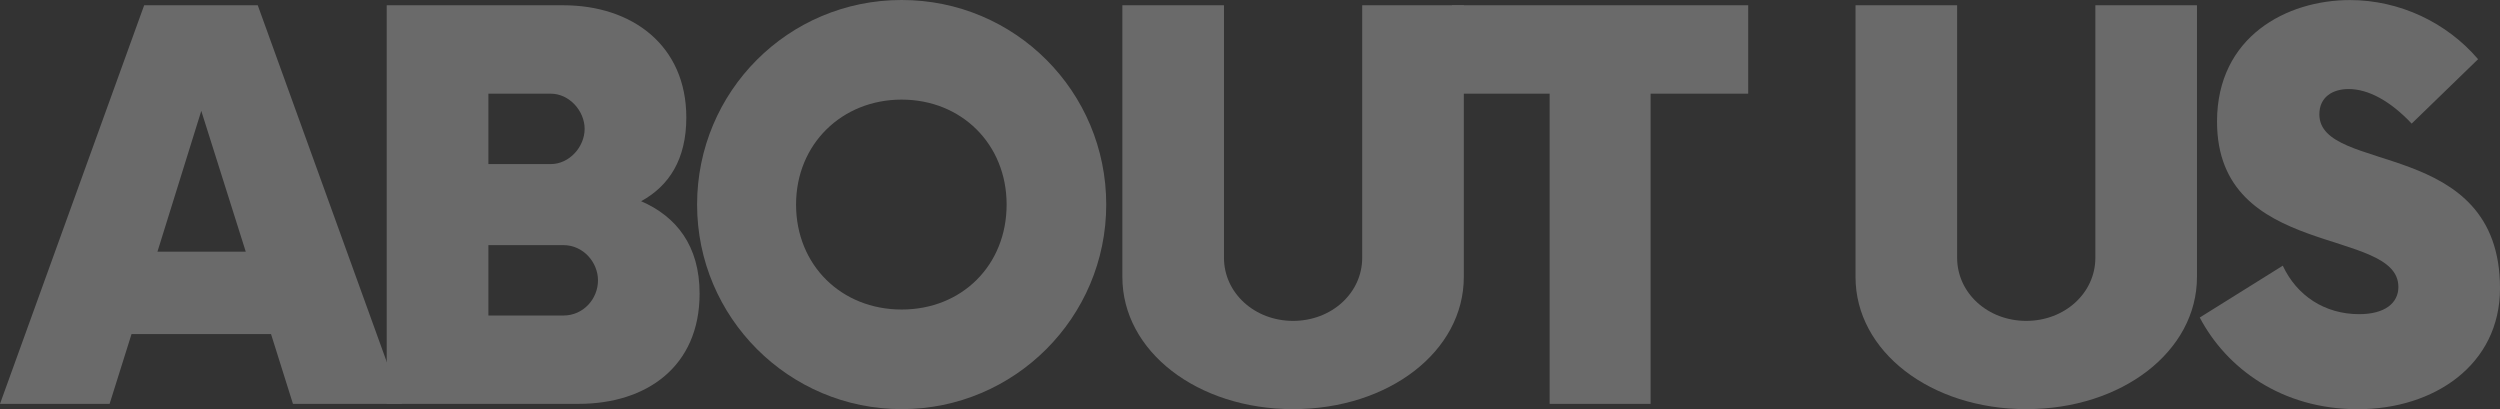 <?xml version="1.0" encoding="UTF-8"?>
<svg id="Layer_2" data-name="Layer 2" xmlns="http://www.w3.org/2000/svg" viewBox="0 0 350.13 57.31">
  <rect x="0" y="0" width="350.13" height="57.31" fill="#333333" stroke="none"/>
  <defs>
    <style>
      .cls-1 {
        fill: #fff;
      }

      .cls-2 {
        opacity: .27;
      }
    </style>
  </defs>
  <g id="Layer_1-2" data-name="Layer 1">
    <g class="cls-2">
      <path class="cls-1" d="M37.96,46.79H18.42l-3.07,9.77H0L20.19,.74h15.91l20.19,55.82h-15.26l-3.07-9.77Zm-3.54-11.54l-6.23-19.72-6.14,19.72h12.37Z"/>
      <path class="cls-1" d="M97.98,41.12c0,10.23-7.44,15.44-16.93,15.44h-26.89V.74h24.75c9.58,0,17.21,5.58,17.21,15.72,0,5.86-2.42,9.58-6.33,11.72,4.93,2.14,8.19,6.23,8.19,12.93Zm-20.84-28h-8.74v9.86h8.74c2.61,0,4.74-2.42,4.74-4.93s-2.14-4.93-4.74-4.93Zm6.61,26.14c0-2.51-2.05-4.93-4.84-4.93h-10.51v9.86h10.51c2.79,0,4.84-2.33,4.84-4.93Z"/>
      <path class="cls-1" d="M97.63,28.65c0-15.82,12.74-28.65,28.65-28.65s28.65,12.84,28.65,28.65-12.84,28.65-28.65,28.65-28.65-12.84-28.65-28.65Zm43.35,0c0-8.47-6.33-14.7-14.7-14.7s-14.79,6.23-14.79,14.7,6.33,14.7,14.79,14.7,14.7-6.23,14.7-14.7Z"/>
      <path class="cls-1" d="M157.19,38.79V.74h14.23V36.1c0,4.93,4.28,8.84,9.68,8.84s9.68-3.91,9.68-8.84V.74h14.23V38.79c0,10.42-10.51,18.51-23.91,18.51s-23.91-8.09-23.91-18.51Z"/>
      <path class="cls-1" d="M244.85,13.12h-13.68V56.56h-14.14V13.12h-13.68V.74h41.49V13.12Z"/>
      <path class="cls-1" d="M259.87,38.79V.74h14.23V36.1c0,4.93,4.28,8.84,9.68,8.84s9.68-3.91,9.68-8.84V.74h14.23V38.79c0,10.42-10.51,18.51-23.91,18.51s-23.91-8.09-23.91-18.51Z"/>
      <path class="cls-1" d="M308.08,44.47l11.63-7.26c1.95,4.19,5.86,6.79,10.7,6.79,3.63,0,5.49-1.58,5.49-3.81,0-8.47-25.4-3.81-25.4-23.16,0-11.91,9.77-17.02,18.61-17.02,6.98,0,13.58,3.16,17.95,8.28l-9.3,9.02c-2.98-3.16-6.05-4.84-8.84-4.84-2.23,0-4.09,1.12-4.09,3.54,0,8.47,25.3,3.16,25.3,24.37,0,10.7-9.21,16.93-19.91,16.93s-18.42-5.77-22.14-12.84Z"/>
    </g>
  </g>
</svg>